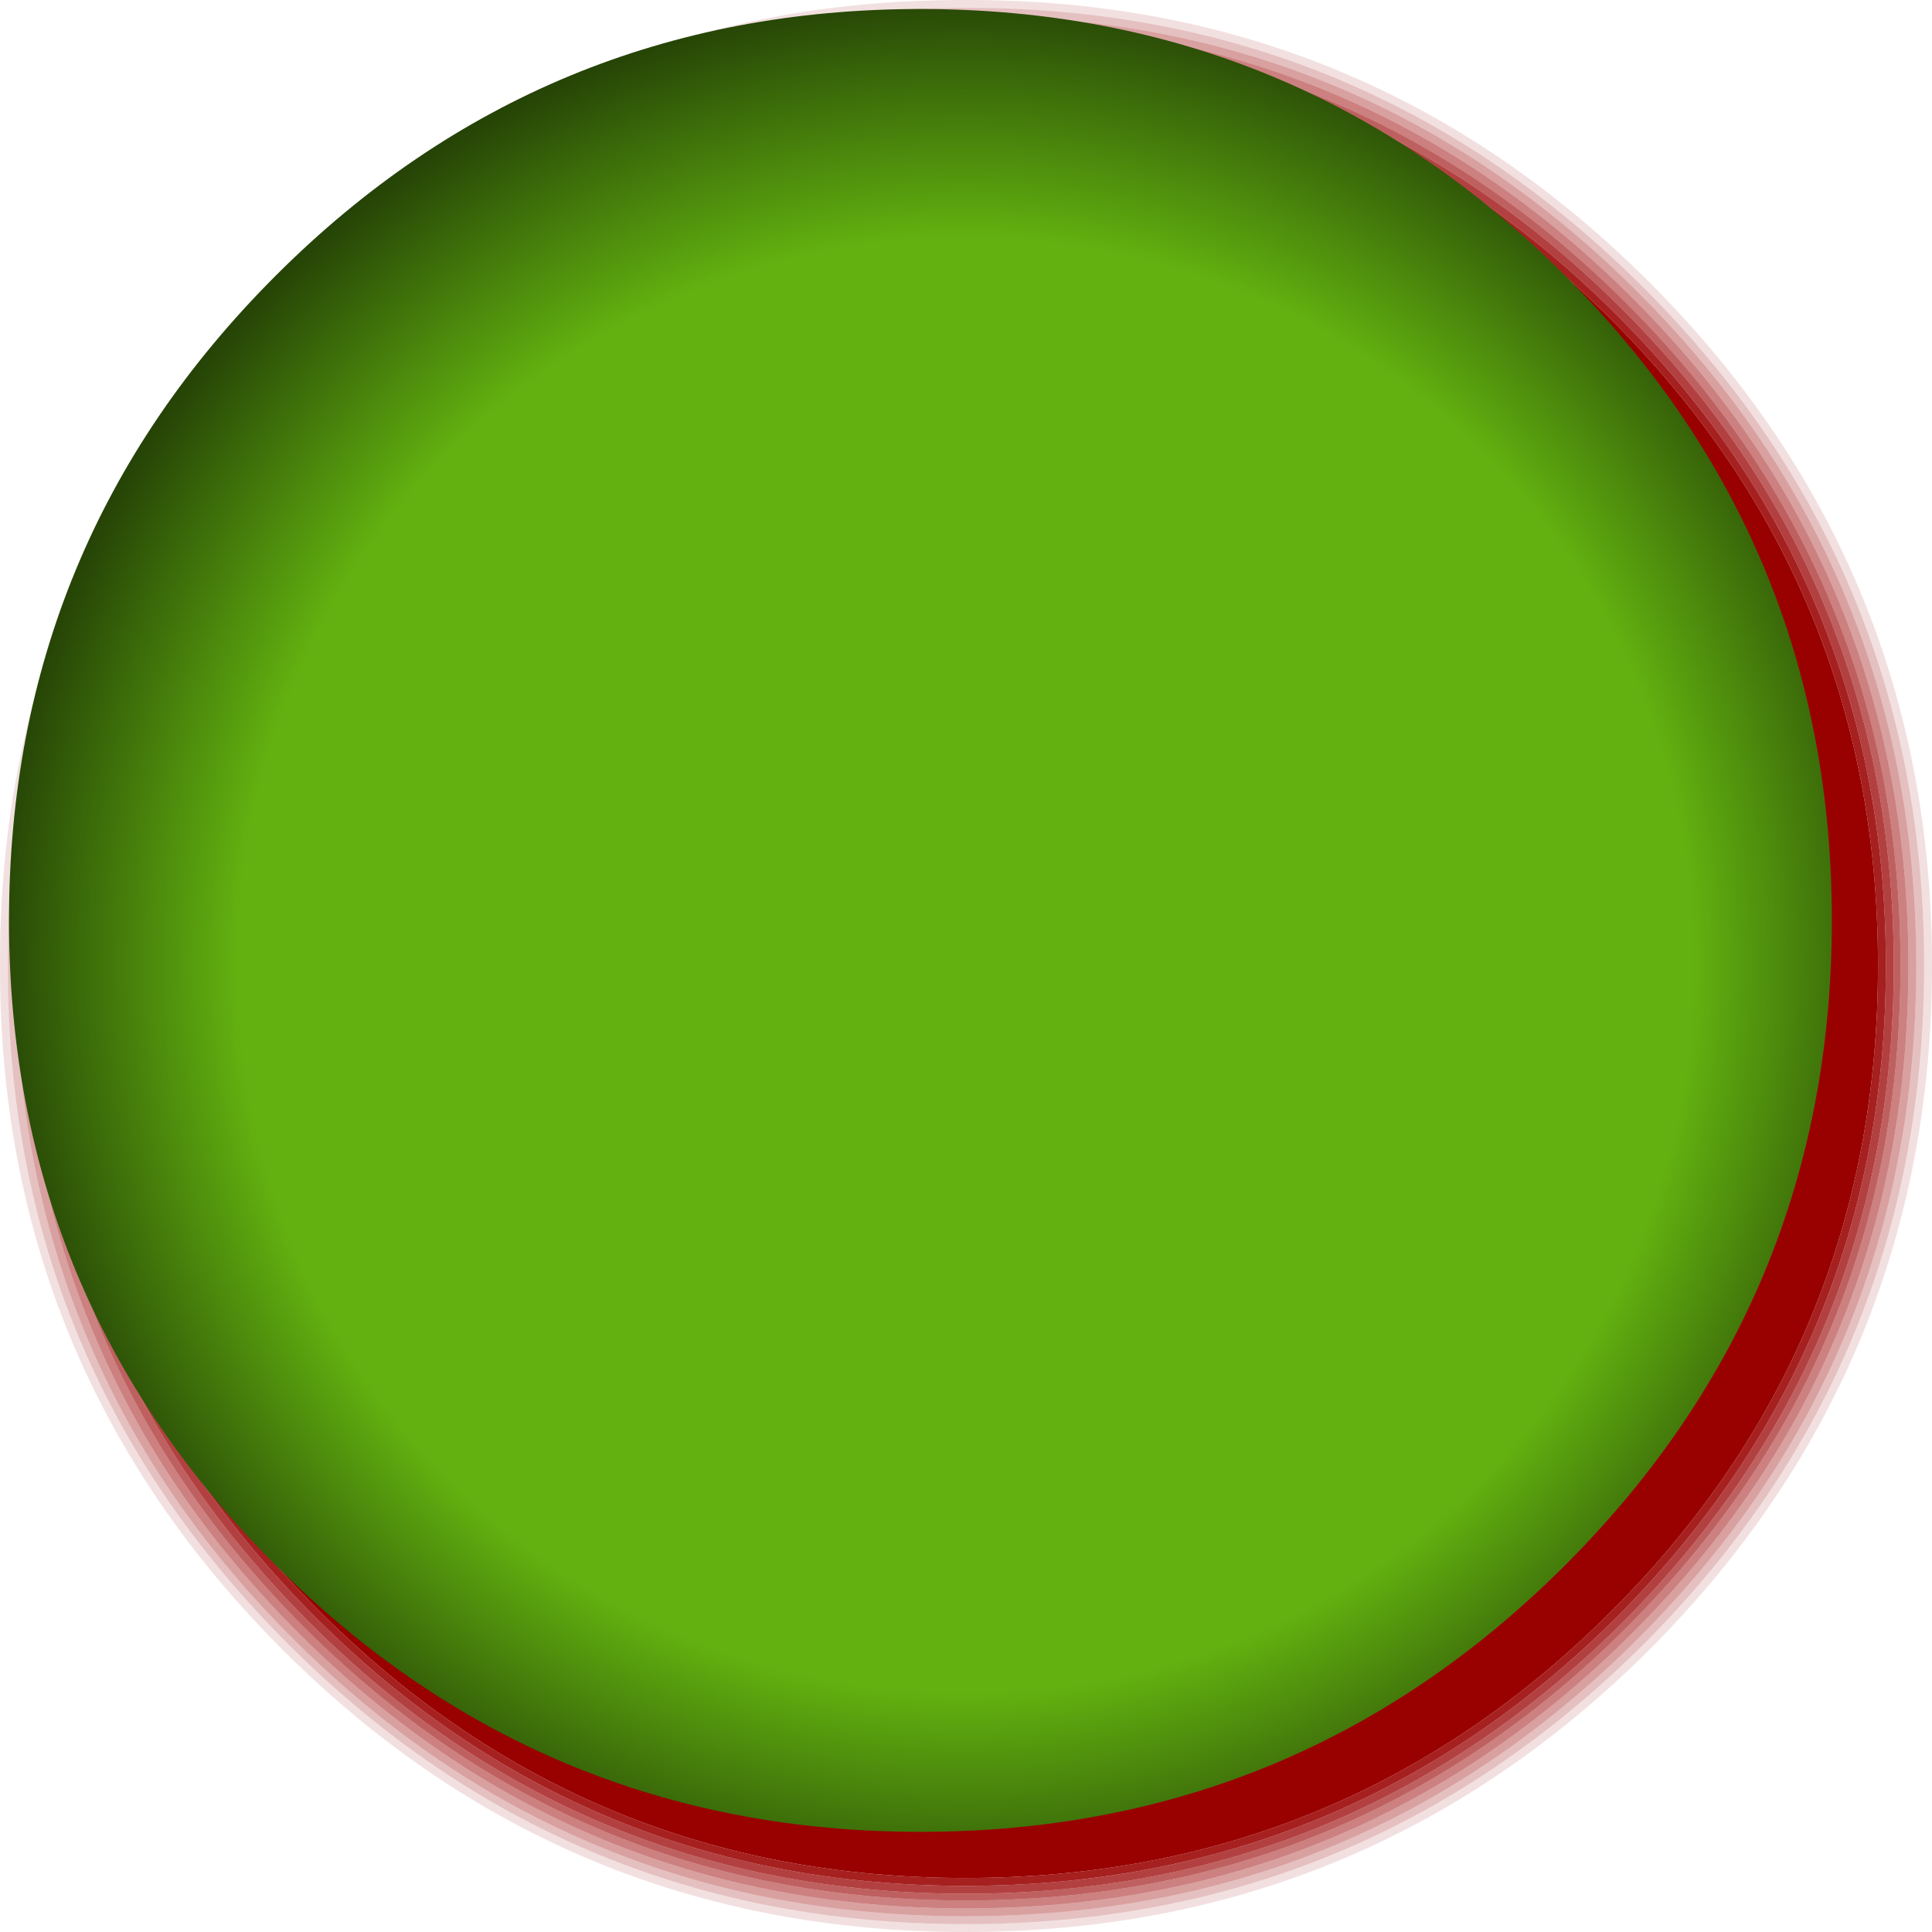 <?xml version="1.0" encoding="UTF-8" standalone="no"?>
<svg xmlns:xlink="http://www.w3.org/1999/xlink" height="85.85px" width="85.85px" xmlns="http://www.w3.org/2000/svg">
  <g transform="matrix(1.0, 0.0, 0.0, 1.0, 40.9, 40.9)">
    <path d="M32.15 -28.1 Q19.65 -40.6 2.0 -40.55 -15.65 -40.6 -28.1 -28.1 -40.6 -15.65 -40.55 2.0 -40.6 19.65 -28.1 32.15 -15.65 44.6 2.0 44.6 19.65 44.6 32.15 32.15 44.6 19.65 44.6 2.0 44.6 -15.65 32.15 -28.1 M32.4 -28.35 Q44.95 -15.8 44.95 2.0 44.95 19.8 32.4 32.4 19.8 44.95 2.0 44.95 -15.8 44.95 -28.35 32.4 -40.95 19.8 -40.9 2.0 -40.95 -15.8 -28.35 -28.35 -15.8 -40.95 2.0 -40.9 19.8 -40.95 32.4 -28.35" fill="#990000" fill-opacity="0.122" fill-rule="evenodd" stroke="none"/>
    <path d="M31.9 -27.9 Q19.55 -40.25 2.0 -40.2 -15.55 -40.25 -27.9 -27.9 -40.25 -15.55 -40.2 2.0 -40.25 19.55 -27.9 31.9 -15.55 44.25 2.0 44.25 19.55 44.25 31.9 31.9 44.25 19.55 44.25 2.0 44.25 -15.55 31.9 -27.9 M32.15 -28.1 Q44.6 -15.65 44.6 2.0 44.6 19.65 32.15 32.15 19.65 44.6 2.0 44.6 -15.65 44.6 -28.1 32.15 -40.6 19.65 -40.55 2.0 -40.6 -15.65 -28.1 -28.1 -15.65 -40.6 2.0 -40.55 19.65 -40.6 32.15 -28.1" fill="#990000" fill-opacity="0.247" fill-rule="evenodd" stroke="none"/>
    <path d="M31.65 -27.65 Q19.4 -39.9 2.0 -39.9 -15.4 -39.9 -27.65 -27.65 -39.9 -15.4 -39.9 2.0 -39.9 19.4 -27.65 31.65 -15.4 43.9 2.0 43.9 19.4 43.9 31.65 31.65 43.9 19.4 43.9 2.0 43.9 -15.4 31.65 -27.65 M31.9 -27.9 Q44.25 -15.55 44.25 2.0 44.25 19.55 31.9 31.9 19.55 44.25 2.0 44.25 -15.55 44.25 -27.9 31.9 -40.25 19.55 -40.2 2.0 -40.25 -15.55 -27.9 -27.9 -15.55 -40.25 2.0 -40.2 19.55 -40.25 31.9 -27.9" fill="#990000" fill-opacity="0.373" fill-rule="evenodd" stroke="none"/>
    <path d="M31.4 -27.4 Q19.25 -39.55 2.0 -39.55 -15.25 -39.55 -27.4 -27.4 -39.55 -15.25 -39.55 2.0 -39.55 19.25 -27.4 31.4 -15.25 43.55 2.0 43.55 19.25 43.55 31.4 31.4 43.55 19.25 43.55 2.0 43.55 -15.25 31.4 -27.4 M31.65 -27.65 Q43.9 -15.4 43.9 2.0 43.9 19.4 31.65 31.65 19.4 43.9 2.0 43.9 -15.4 43.9 -27.65 31.65 -39.9 19.4 -39.9 2.0 -39.9 -15.4 -27.65 -27.65 -15.4 -39.9 2.0 -39.9 19.4 -39.9 31.65 -27.65" fill="#990000" fill-opacity="0.498" fill-rule="evenodd" stroke="none"/>
    <path d="M31.2 -27.15 Q19.1 -39.25 2.0 -39.2 -15.1 -39.25 -27.15 -27.15 -39.25 -15.1 -39.2 2.0 -39.25 19.1 -27.15 31.2 -15.1 43.25 2.0 43.25 19.1 43.25 31.2 31.2 43.25 19.1 43.25 2.0 43.25 -15.1 31.2 -27.15 M31.4 -27.4 Q43.55 -15.25 43.55 2.0 43.55 19.25 31.4 31.4 19.25 43.55 2.0 43.55 -15.25 43.55 -27.4 31.4 -39.55 19.25 -39.55 2.0 -39.55 -15.25 -27.4 -27.4 -15.25 -39.55 2.0 -39.55 19.25 -39.55 31.4 -27.4" fill="#990000" fill-opacity="0.624" fill-rule="evenodd" stroke="none"/>
    <path d="M30.95 -26.9 Q18.95 -38.9 2.0 -38.85 -14.95 -38.9 -26.9 -26.9 -38.9 -14.95 -38.85 2.0 -38.9 18.95 -26.9 30.95 -14.95 42.9 2.0 42.9 18.95 42.9 30.95 30.95 42.9 18.95 42.9 2.0 42.9 -14.95 30.95 -26.9 M31.2 -27.15 Q43.25 -15.1 43.25 2.0 43.25 19.1 31.2 31.2 19.1 43.25 2.0 43.25 -15.1 43.25 -27.15 31.2 -39.25 19.1 -39.2 2.0 -39.25 -15.1 -27.15 -27.15 -15.1 -39.25 2.0 -39.2 19.1 -39.25 31.2 -27.15" fill="#990000" fill-opacity="0.749" fill-rule="evenodd" stroke="none"/>
    <path d="M30.7 -26.7 Q18.85 -38.55 2.0 -38.55 -14.85 -38.55 -26.7 -26.7 -38.55 -14.85 -38.55 2.0 -38.55 18.85 -26.7 30.7 -14.85 42.55 2.0 42.55 18.85 42.55 30.7 30.7 42.55 18.85 42.55 2.0 42.55 -14.85 30.7 -26.7 M30.95 -26.9 Q42.9 -14.95 42.9 2.0 42.9 18.95 30.95 30.95 18.95 42.9 2.0 42.9 -14.95 42.9 -26.9 30.95 -38.9 18.95 -38.85 2.0 -38.9 -14.95 -26.9 -26.9 -14.95 -38.9 2.0 -38.85 18.95 -38.9 30.95 -26.9" fill="#990000" fill-opacity="0.875" fill-rule="evenodd" stroke="none"/>
    <path d="M30.7 -26.7 Q42.55 -14.85 42.55 2.0 42.55 18.85 30.7 30.7 18.85 42.55 2.0 42.55 -14.85 42.55 -26.7 30.7 -38.55 18.85 -38.55 2.0 -38.55 -14.85 -26.7 -26.7 -14.85 -38.55 2.0 -38.55 18.85 -38.55 30.7 -26.7" fill="#990000" fill-rule="evenodd" stroke="none"/>
    <path d="M28.65 -28.65 Q40.5 -16.8 40.5 0.0 40.5 16.8 28.65 28.65 16.8 40.5 0.0 40.5 -16.8 40.5 -28.65 28.65 -40.5 16.8 -40.5 0.0 -40.5 -16.8 -28.65 -28.65 -16.8 -40.5 0.0 -40.5 16.8 -40.5 28.65 -28.65" fill="url(#gradient0)" fill-rule="evenodd" stroke="none"/>
  </g>
  <defs>
    <radialGradient cx="0" cy="0" gradientTransform="matrix(0.061, 0.0, 0.0, 0.061, 2.0, 2.0)" gradientUnits="userSpaceOnUse" id="gradient0" r="819.2" spreadMethod="pad">
      <stop offset="0.647" stop-color="#62b110"/>
      <stop offset="1.0" stop-color="#000000"/>
    </radialGradient>
  </defs>
</svg>
